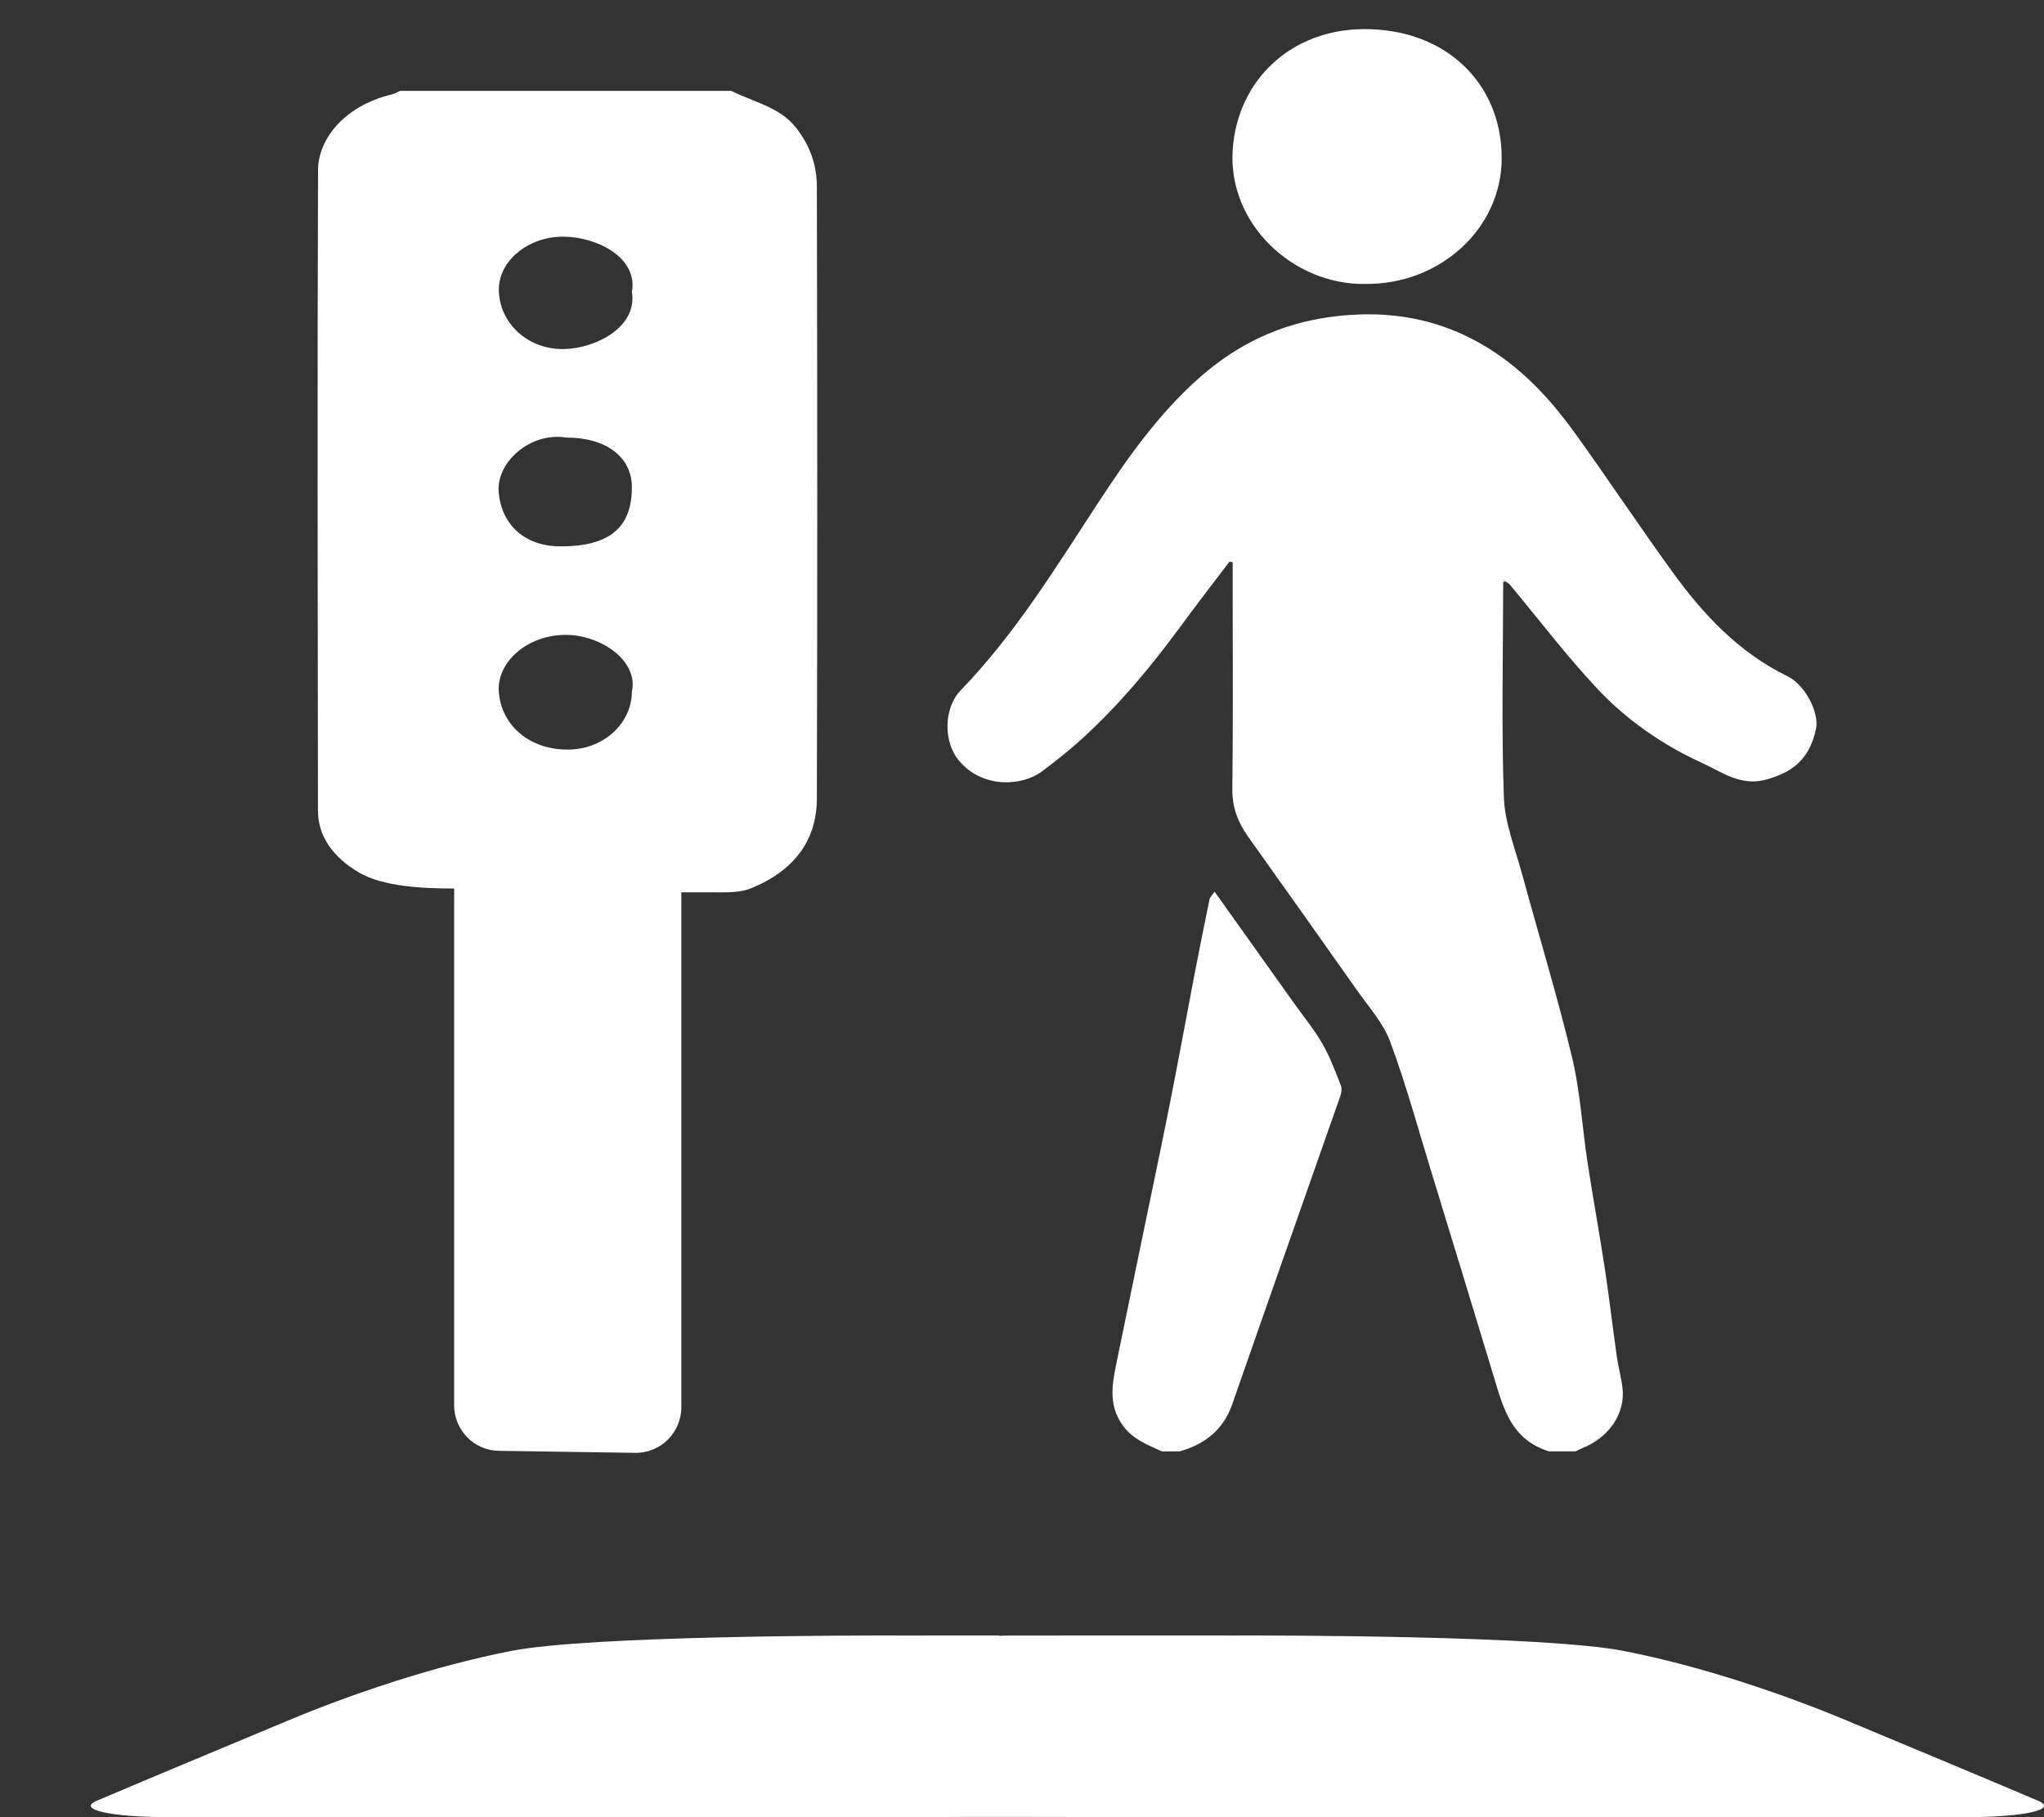 <?xml version="1.0" encoding="UTF-8"?>
<svg xmlns="http://www.w3.org/2000/svg" width="45" height="40" viewBox="0 0 45 40" fill="none">
  <rect x="0" y="0" width="45" height="40" fill="#333333" stroke="none"/>
  <path d="M33.094 12.804C33.092 14.383 33.054 15.963 33.108 17.54C33.127 18.111 33.356 18.676 33.51 19.24C33.875 20.584 34.284 21.917 34.609 23.269C34.79 24.022 34.832 24.804 34.948 25.57C35.068 26.356 35.212 27.137 35.331 27.922C35.428 28.561 35.502 29.204 35.593 29.845C35.626 30.08 35.692 30.312 35.72 30.548C35.788 31.116 35.423 31.647 34.818 31.885C34.773 31.903 34.731 31.926 34.687 31.948H34.105C33.27 31.692 33.096 30.996 32.891 30.318C32.436 28.819 31.98 27.32 31.52 25.822C31.223 24.856 30.958 23.88 30.607 22.932C30.455 22.522 30.134 22.165 29.873 21.794C29.081 20.669 28.282 19.548 27.484 18.426C27.256 18.106 27.125 17.772 27.131 17.369C27.149 15.809 27.138 14.248 27.138 12.688C27.138 12.583 27.138 12.479 27.138 12.375C27.114 12.371 27.09 12.368 27.067 12.364C26.703 12.845 26.334 13.32 25.978 13.806C25.334 14.682 24.638 15.516 23.826 16.258C23.544 16.516 23.241 16.754 22.934 16.984C22.514 17.297 21.635 17.376 21.103 16.733C20.778 16.34 20.761 15.598 21.156 15.189C22.35 13.952 23.232 12.51 24.157 11.097C24.816 10.09 25.503 9.107 26.427 8.295C27.237 7.584 28.172 7.131 29.279 6.978C30.622 6.793 31.843 7.032 32.949 7.783C33.649 8.259 34.197 8.872 34.677 9.538C35.404 10.549 36.091 11.584 36.821 12.591C37.495 13.521 38.271 14.357 39.357 14.888C39.748 15.079 40.052 15.694 39.982 16.036C39.829 16.773 39.4 17.004 38.922 17.15C38.336 17.33 37.908 16.992 37.456 16.786C36.589 16.39 35.809 15.844 35.171 15.165C34.484 14.434 33.88 13.635 33.238 12.867C33.213 12.838 33.173 12.819 33.139 12.796C33.122 12.783 33.106 12.771 33.09 12.758C33.09 12.774 33.091 12.79 33.092 12.805L33.094 12.804Z" fill="white"></path>
  <path d="M25.58 31.948C25.266 31.805 24.949 31.686 24.729 31.391C24.415 30.968 24.473 30.527 24.565 30.074C24.751 29.163 24.94 28.252 25.128 27.341C25.34 26.313 25.558 25.287 25.762 24.258C25.946 23.334 26.113 22.408 26.291 21.484C26.4 20.92 26.512 20.357 26.629 19.796C26.639 19.745 26.69 19.701 26.739 19.627C27.331 20.458 27.91 21.27 28.488 22.081C28.699 22.377 28.933 22.661 29.112 22.972C29.28 23.262 29.395 23.578 29.519 23.889C29.547 23.96 29.532 24.059 29.505 24.135C28.715 26.393 27.915 28.648 27.13 30.908C26.937 31.463 26.54 31.787 25.968 31.949H25.58V31.948Z" fill="white"></path>
  <path d="M30.039 6.25C28.472 6.268 27.024 4.928 27.139 3.286C27.247 1.762 28.42 0.658 30.004 0.641C31.83 0.623 33.053 1.835 33.061 3.463C33.07 5.036 31.689 6.278 30.039 6.25Z" fill="white"></path>
  <path d="M33.088 12.804C33.088 12.789 33.087 12.773 33.086 12.757C33.102 12.77 33.118 12.782 33.135 12.795L33.114 12.812L33.088 12.803V12.804Z" fill="white"></path>
  <path d="M16.099 2C16.587 2.245 17.163 2.356 17.515 2.799C17.842 3.21 17.983 3.644 17.984 4.109C17.994 8.598 17.996 13.086 17.984 17.575C17.982 18.462 17.522 19.157 16.521 19.558C16.369 19.619 16.181 19.639 16.008 19.641C15.114 19.649 16.949 19.641 15 19.641C15 25.727 15 25.586 15 30.977C15 31.535 14.543 31.988 13.986 31.98L10.983 31.936C10.437 31.929 9.998 31.48 9.998 30.933C9.998 25.604 9.998 26.09 9.998 20.044C9.998 19.558 10.001 19.695 9.998 19.558C9.332 19.558 8.427 19.521 7.892 19.2C7.342 18.87 7 18.419 7 17.842C6.994 13.142 6.985 8.441 7.002 3.74C7.005 3.104 7.53 2.34 8.634 2.076C8.696 2.061 8.751 2.026 8.809 2H16.099ZM13.912 6.425C14.047 5.679 13.16 5.217 12.408 5.209C11.657 5.201 10.954 5.729 10.983 6.42C11.013 7.126 11.628 7.701 12.424 7.684C13.098 7.669 14.039 7.211 13.912 6.425ZM12.468 9.632C11.68 9.502 10.931 10.172 10.978 10.817C11.03 11.536 11.539 12.027 12.346 12.027C13.415 12.027 13.912 11.614 13.911 10.728C13.911 10.059 13.346 9.631 12.466 9.632H12.468ZM13.912 15.221C14.06 14.536 13.206 13.96 12.424 13.975C11.571 13.992 10.954 14.594 10.98 15.195C11.014 15.928 11.618 16.501 12.5 16.5C13.304 16.498 13.912 15.908 13.911 15.221H13.912Z" fill="white"></path>
  <path d="M21.994 38.001C21.994 38.549 21.997 39.097 21.994 39.645C21.994 39.901 21.355 40 19.723 40C14.398 40 9.071 40 3.746 40C2.434 40 1.672 39.832 2.137 39.635C3.522 39.047 4.936 38.461 6.339 37.874C7.675 37.314 9.503 36.683 11.251 36.341C12.999 35.999 18.915 35.999 19.832 36C17.264 35.999 22.397 36.003 19.832 36C21.337 36.001 21.997 36 21.997 36C22.004 36.554 21.997 37.447 21.997 38.001H21.994Z" fill="white"></path>
  <path d="M25.006 38.001C25.006 38.549 25.003 39.097 25.006 39.645C25.006 39.901 25.645 40 27.277 40C32.602 40 37.929 40 43.254 40C44.566 40 45.328 39.832 44.863 39.635C43.478 39.047 42.064 38.461 40.661 37.874C39.325 37.314 37.497 36.683 35.749 36.341C34.001 35.999 28.085 35.999 27.168 36C29.736 35.999 24.603 36.003 27.168 36C25.663 36.001 25.003 36 25.003 36C24.996 36.554 25.003 37.447 25.003 38.001H25.006Z" fill="white"></path>
  <path d="M24.42 39.997C23.023 39.997 21.627 39.987 20.233 39.999C19.028 40.011 18.911 39.825 19.043 39.606C19.313 39.151 19.681 38.701 19.978 38.248C20.323 37.721 20.631 37.191 20.962 36.663C21.059 36.507 21.151 36.35 21.292 36.197C21.418 36.059 21.787 36.001 22.274 36.001C23.76 36.001 25.245 35.999 26.731 36.001C27.239 36.002 27.622 36.094 27.718 36.243C28.052 36.761 28.358 37.281 28.702 37.798C29.039 38.305 29.41 38.809 29.761 39.315C29.845 39.437 29.927 39.559 29.99 39.683C30.076 39.852 29.595 39.996 28.934 39.996C27.431 39.998 25.927 39.997 24.423 39.997H24.42Z" fill="white"></path>
  <path d="M0.023 16.66L0.1 16.743C0.075 16.716 0.049 16.688 0.023 16.66Z" fill="white"></path>
</svg>
